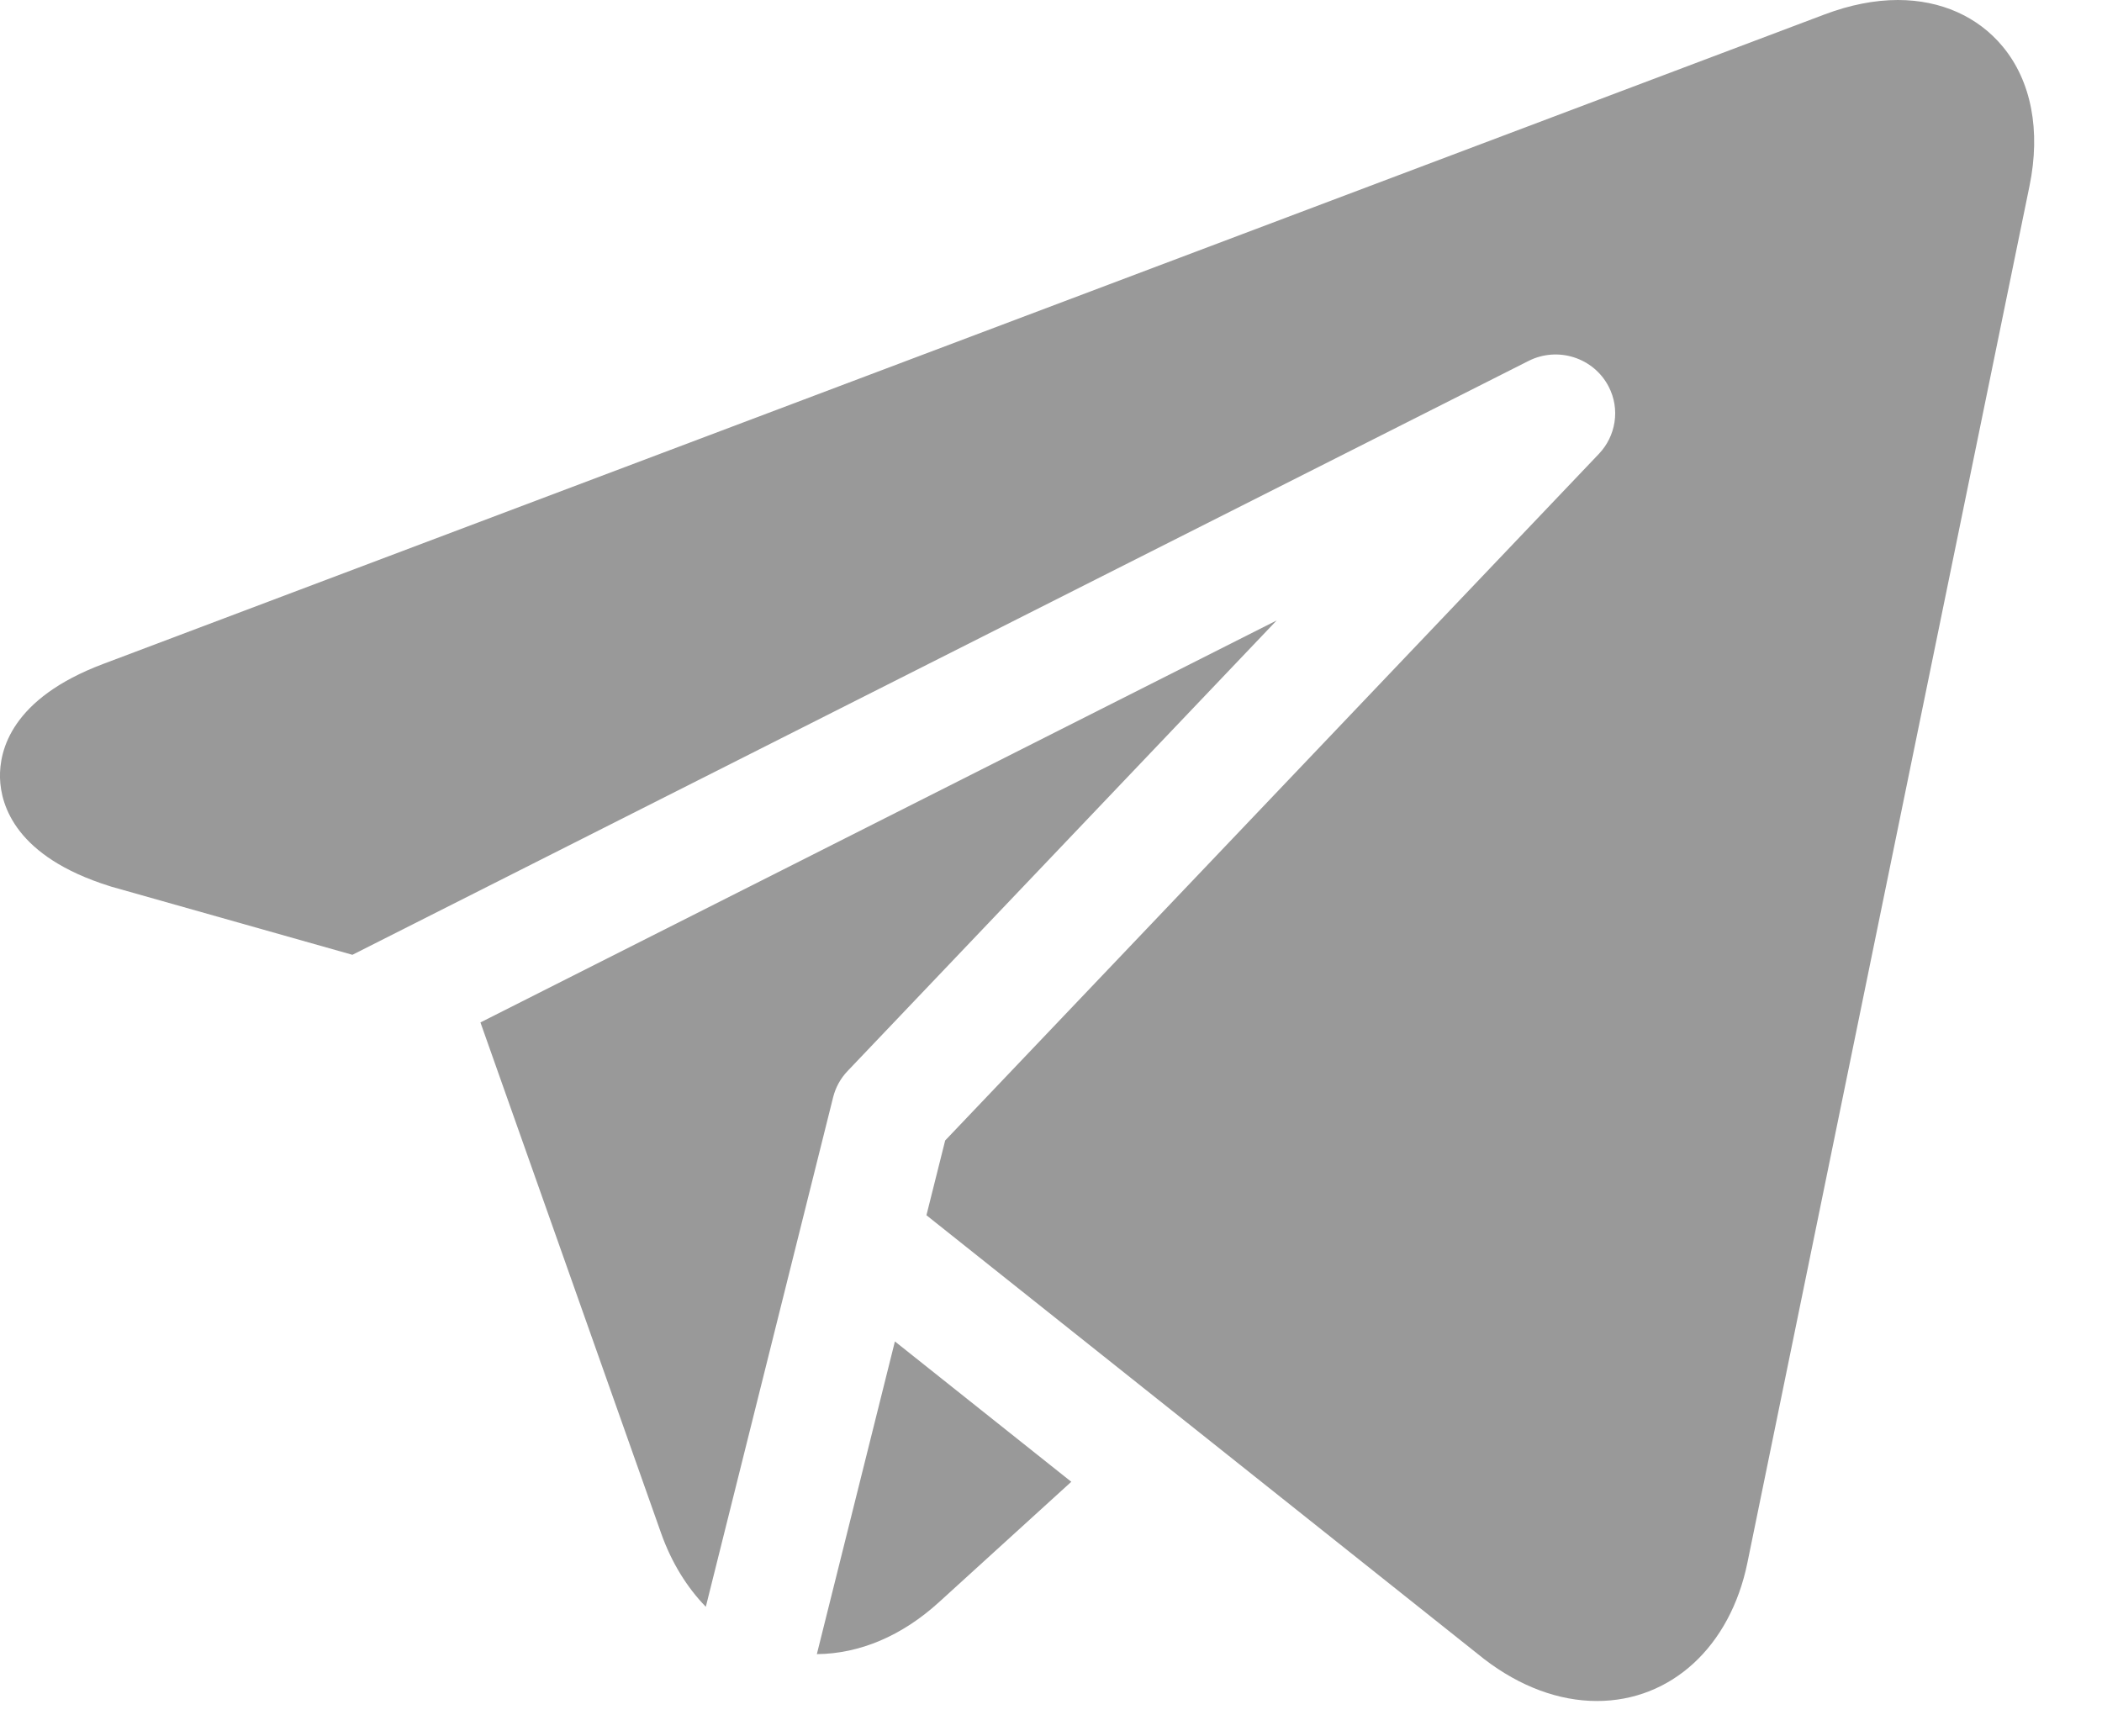 <svg width="23" height="19" viewBox="0 0 23 19" fill="none" xmlns="http://www.w3.org/2000/svg">
<g>
<path d="M21.914 0.51C21.642 0.181 21.235 0 20.767 0C20.513 0 20.244 0.053 19.967 0.157L1.126 7.267C0.126 7.644 -0.008 8.21 0 8.514C0.009 8.818 0.176 9.376 1.196 9.696C1.202 9.698 1.208 9.7 1.214 9.702L3.856 10.449L16.725 3.95C17.046 3.788 17.438 3.914 17.602 4.231C17.731 4.48 17.679 4.773 17.496 4.966L10.342 12.481L10.137 13.299L16.233 18.151C16.236 18.153 16.239 18.156 16.242 18.158C16.632 18.457 17.058 18.615 17.473 18.615C18.285 18.615 18.932 18.021 19.12 17.102L22.207 2.034C22.331 1.429 22.227 0.888 21.914 0.51Z" fill="#999"/>
<path d="M9.116 12.008C9.142 11.904 9.194 11.805 9.274 11.721L13.969 6.79L5.257 11.189L7.235 16.782C7.348 17.1 7.516 17.371 7.723 17.584L9.116 12.008Z" fill="#999"/>
<path d="M8.938 18.102C9.408 18.098 9.87 17.902 10.275 17.533L11.722 16.216L9.792 14.68L8.938 18.102Z" fill="#999"/>
</g>
</svg>

